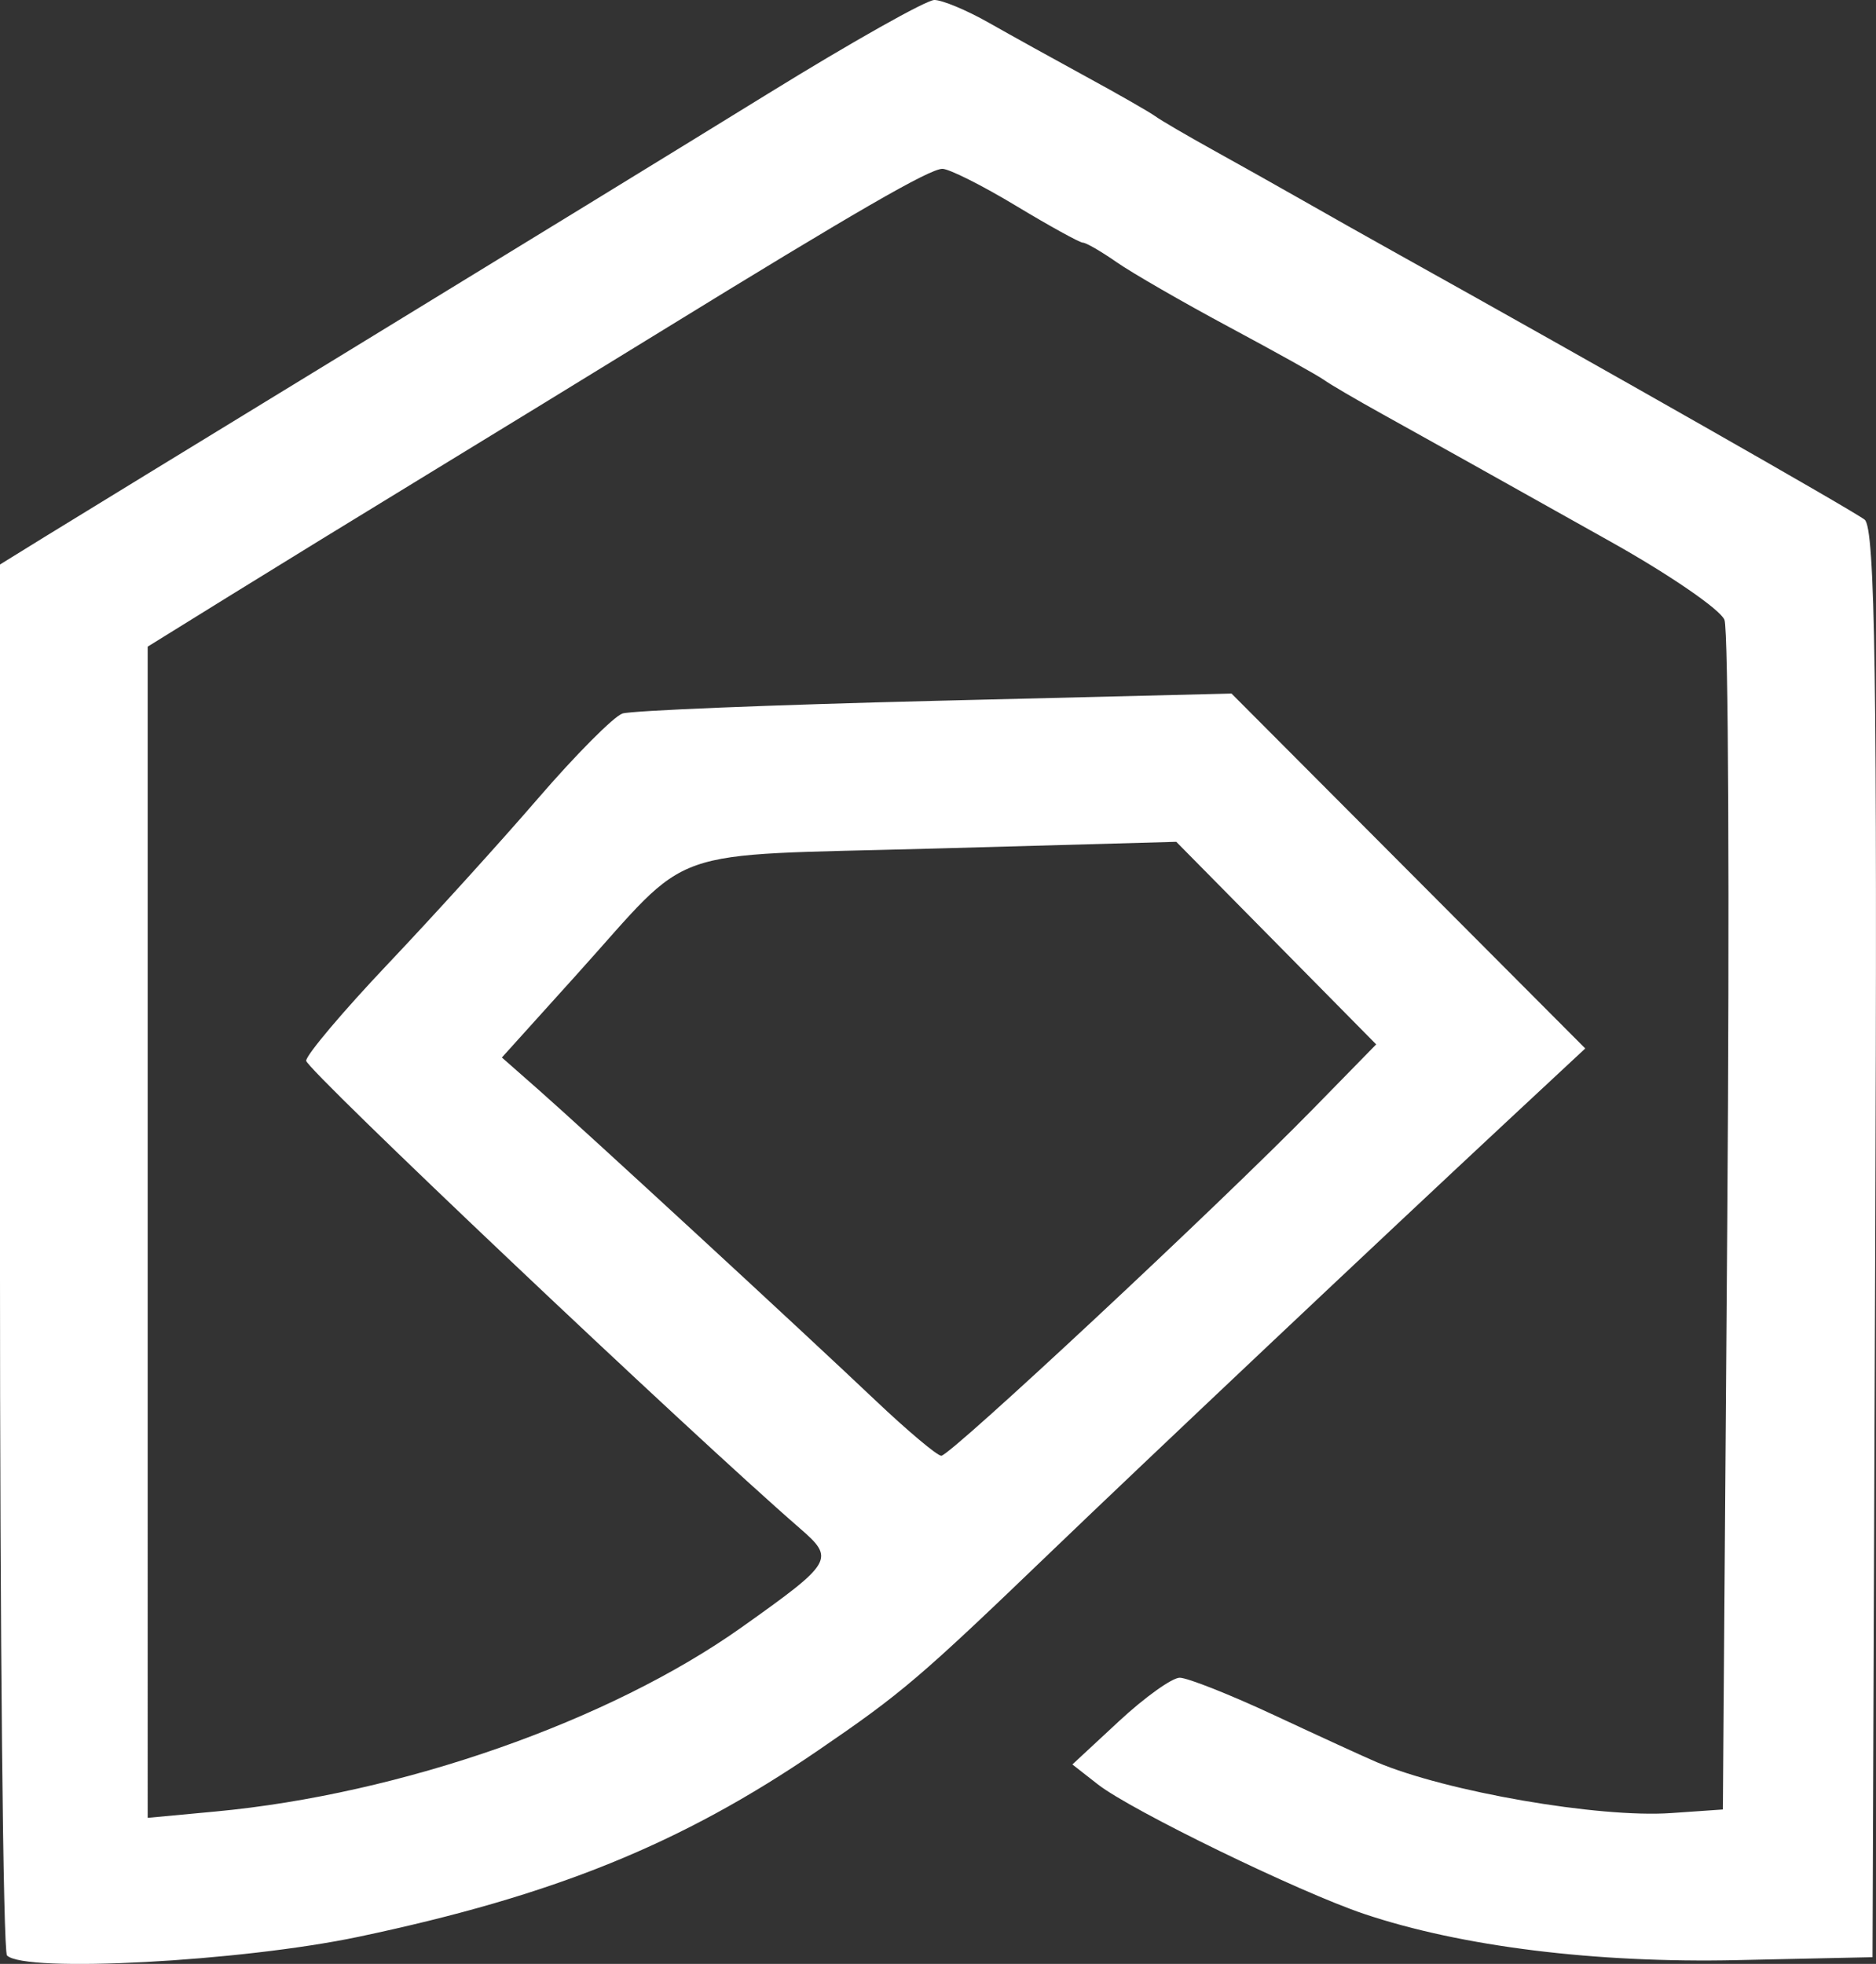 <?xml version="1.0" encoding="UTF-8" standalone="no"?>
<!-- Created with Inkscape (http://www.inkscape.org/) -->

<svg
        width="47.049mm"
        height="49.249mm"
        viewBox="0 0 47.049 49.249"
        version="1.1"
        id="svg5"
        xml:space="preserve"
        inkscape:version="1.2 (dc2aedaf03, 2022-05-15)"
        sodipodi:docname="logo.svg"
        xmlns:inkscape="http://www.inkscape.org/namespaces/inkscape"
        xmlns:sodipodi="http://sodipodi.sourceforge.net/DTD/sodipodi-0.dtd"
        xmlns="http://www.w3.org/2000/svg"
        xmlns:svg="http://www.w3.org/2000/svg"><rect x="0" y="0" width="47.049" height="49.249" fill="#333333" stroke="none"/><sodipodi:namedview
     id="namedview7"
     pagecolor="#ffffff"
     bordercolor="#000000"
     borderopacity="0.25"
     inkscape:showpageshadow="2"
     inkscape:pageopacity="0.0"
     inkscape:pagecheckerboard="0"
     inkscape:deskcolor="#d1d1d1"
     inkscape:document-units="mm"
     showgrid="false"
     inkscape:zoom="2.3786088"
     inkscape:cx="138.73656"
     inkscape:cy="96.274764"
     inkscape:window-width="1920"
     inkscape:window-height="1017"
     inkscape:window-x="-8"
     inkscape:window-y="-8"
     inkscape:window-maximized="1"
     inkscape:current-layer="layer1" /><defs
        id="defs2" /><g
        inkscape:label="Layer 1"
        inkscape:groupmode="layer"
        id="layer1"
        transform="translate(53.146,-80.262)"><path
       id="rect1637"
       style="fill:#ffffff;stroke:none;stroke-width:0.218;stroke-dashoffset:12.699;paint-order:markers fill stroke"
       d="m -29.714,80.262 c -0.2,0 -2.072,1.054 -4.159,2.342 -2.087,1.288 -6.772,4.16 -10.41,6.383 -3.638,2.223 -7.12,4.354 -7.739,4.736 l -1.124,0.695 -5.17e-4,17.352 c -2.6e-4,9.544 0.079,17.432 0.176,17.529 0.441,0.441 5.87,0.153 8.82,-0.469 4.895,-1.032 8.085,-2.324 11.509,-4.664 2.117,-1.447 2.552,-1.817 5.827,-4.964 2.401,-2.307 8.221,-7.8 11.605,-10.952 l 1.821,-1.696 -4.436,-4.45 -4.436,-4.45 -7.439,0.183 c -4.092,0.101 -7.618,0.244 -7.836,0.318 -0.218,0.074 -1.171,1.032 -2.117,2.129 -0.946,1.097 -2.64,2.964 -3.764,4.15 -1.124,1.186 -2.047,2.279 -2.051,2.428 -0.005,0.213 9.648,9.354 12.381,11.725 0.887,0.769 0.84,0.849 -1.454,2.479 -3.317,2.357 -8.548,4.189 -13.2,4.623 l -1.702,0.159 V 111.163 96.478 l 2.051,-1.271 c 1.128,-0.699 3.36,-2.07 4.961,-3.046 1.601,-0.976 4.22,-2.581 5.821,-3.566 4.926,-3.031 6.778,-4.1 7.099,-4.099 0.17,3.7e-4 1,0.417 1.844,0.926 0.844,0.509 1.599,0.925 1.678,0.925 0.079,0 0.461,0.221 0.847,0.49 0.386,0.269 1.655,1.001 2.819,1.625 1.164,0.624 2.236,1.221 2.381,1.327 0.146,0.106 0.8,0.489 1.455,0.852 0.655,0.363 1.607,0.893 2.117,1.179 0.509,0.286 2.133,1.195 3.609,2.021 1.476,0.825 2.764,1.71 2.863,1.965 0.099,0.255 0.13,7.072 0.07,15.148 l -0.11,14.684 -1.299,0.09 c -1.812,0.126 -5.642,-0.537 -7.384,-1.277 -0.291,-0.124 -1.443,-0.652 -2.559,-1.173 -1.116,-0.521 -2.188,-0.945 -2.381,-0.944 -0.193,0.002 -0.878,0.492 -1.521,1.089 l -1.17,1.086 0.641,0.501 c 0.833,0.651 5.043,2.699 6.679,3.248 2.431,0.817 5.804,1.235 9.339,1.158 l 3.408,-0.074 0.068,-17.891 c 0.054,-14.115 -0.002,-17.947 -0.265,-18.157 -0.273,-0.218 -6.624,-3.831 -11.842,-6.738 -0.655,-0.365 -1.667,-0.935 -2.249,-1.268 -0.582,-0.332 -1.594,-0.9 -2.249,-1.263 -0.655,-0.363 -1.31,-0.745 -1.455,-0.851 -0.146,-0.105 -0.919,-0.548 -1.72,-0.984 -0.8,-0.436 -1.906,-1.049 -2.456,-1.361 -0.55,-0.312 -1.164,-0.568 -1.364,-0.568 z m 6.068,21.11 2.507,2.54 2.507,2.54 -1.581,1.616 c -2.372,2.425 -9.105,8.706 -9.326,8.7 -0.106,-0.003 -0.849,-0.628 -1.652,-1.389 -1.882,-1.785 -7.268,-6.749 -8.452,-7.792 l -0.916,-0.806 1.878,-2.082 c 2.966,-3.288 2.054,-2.966 8.96,-3.158 z"
       sodipodi:nodetypes="ssscccsssscccccssscsscccccssssssssssscccsssccccsccccssssssscccccsccccc" /></g></svg>